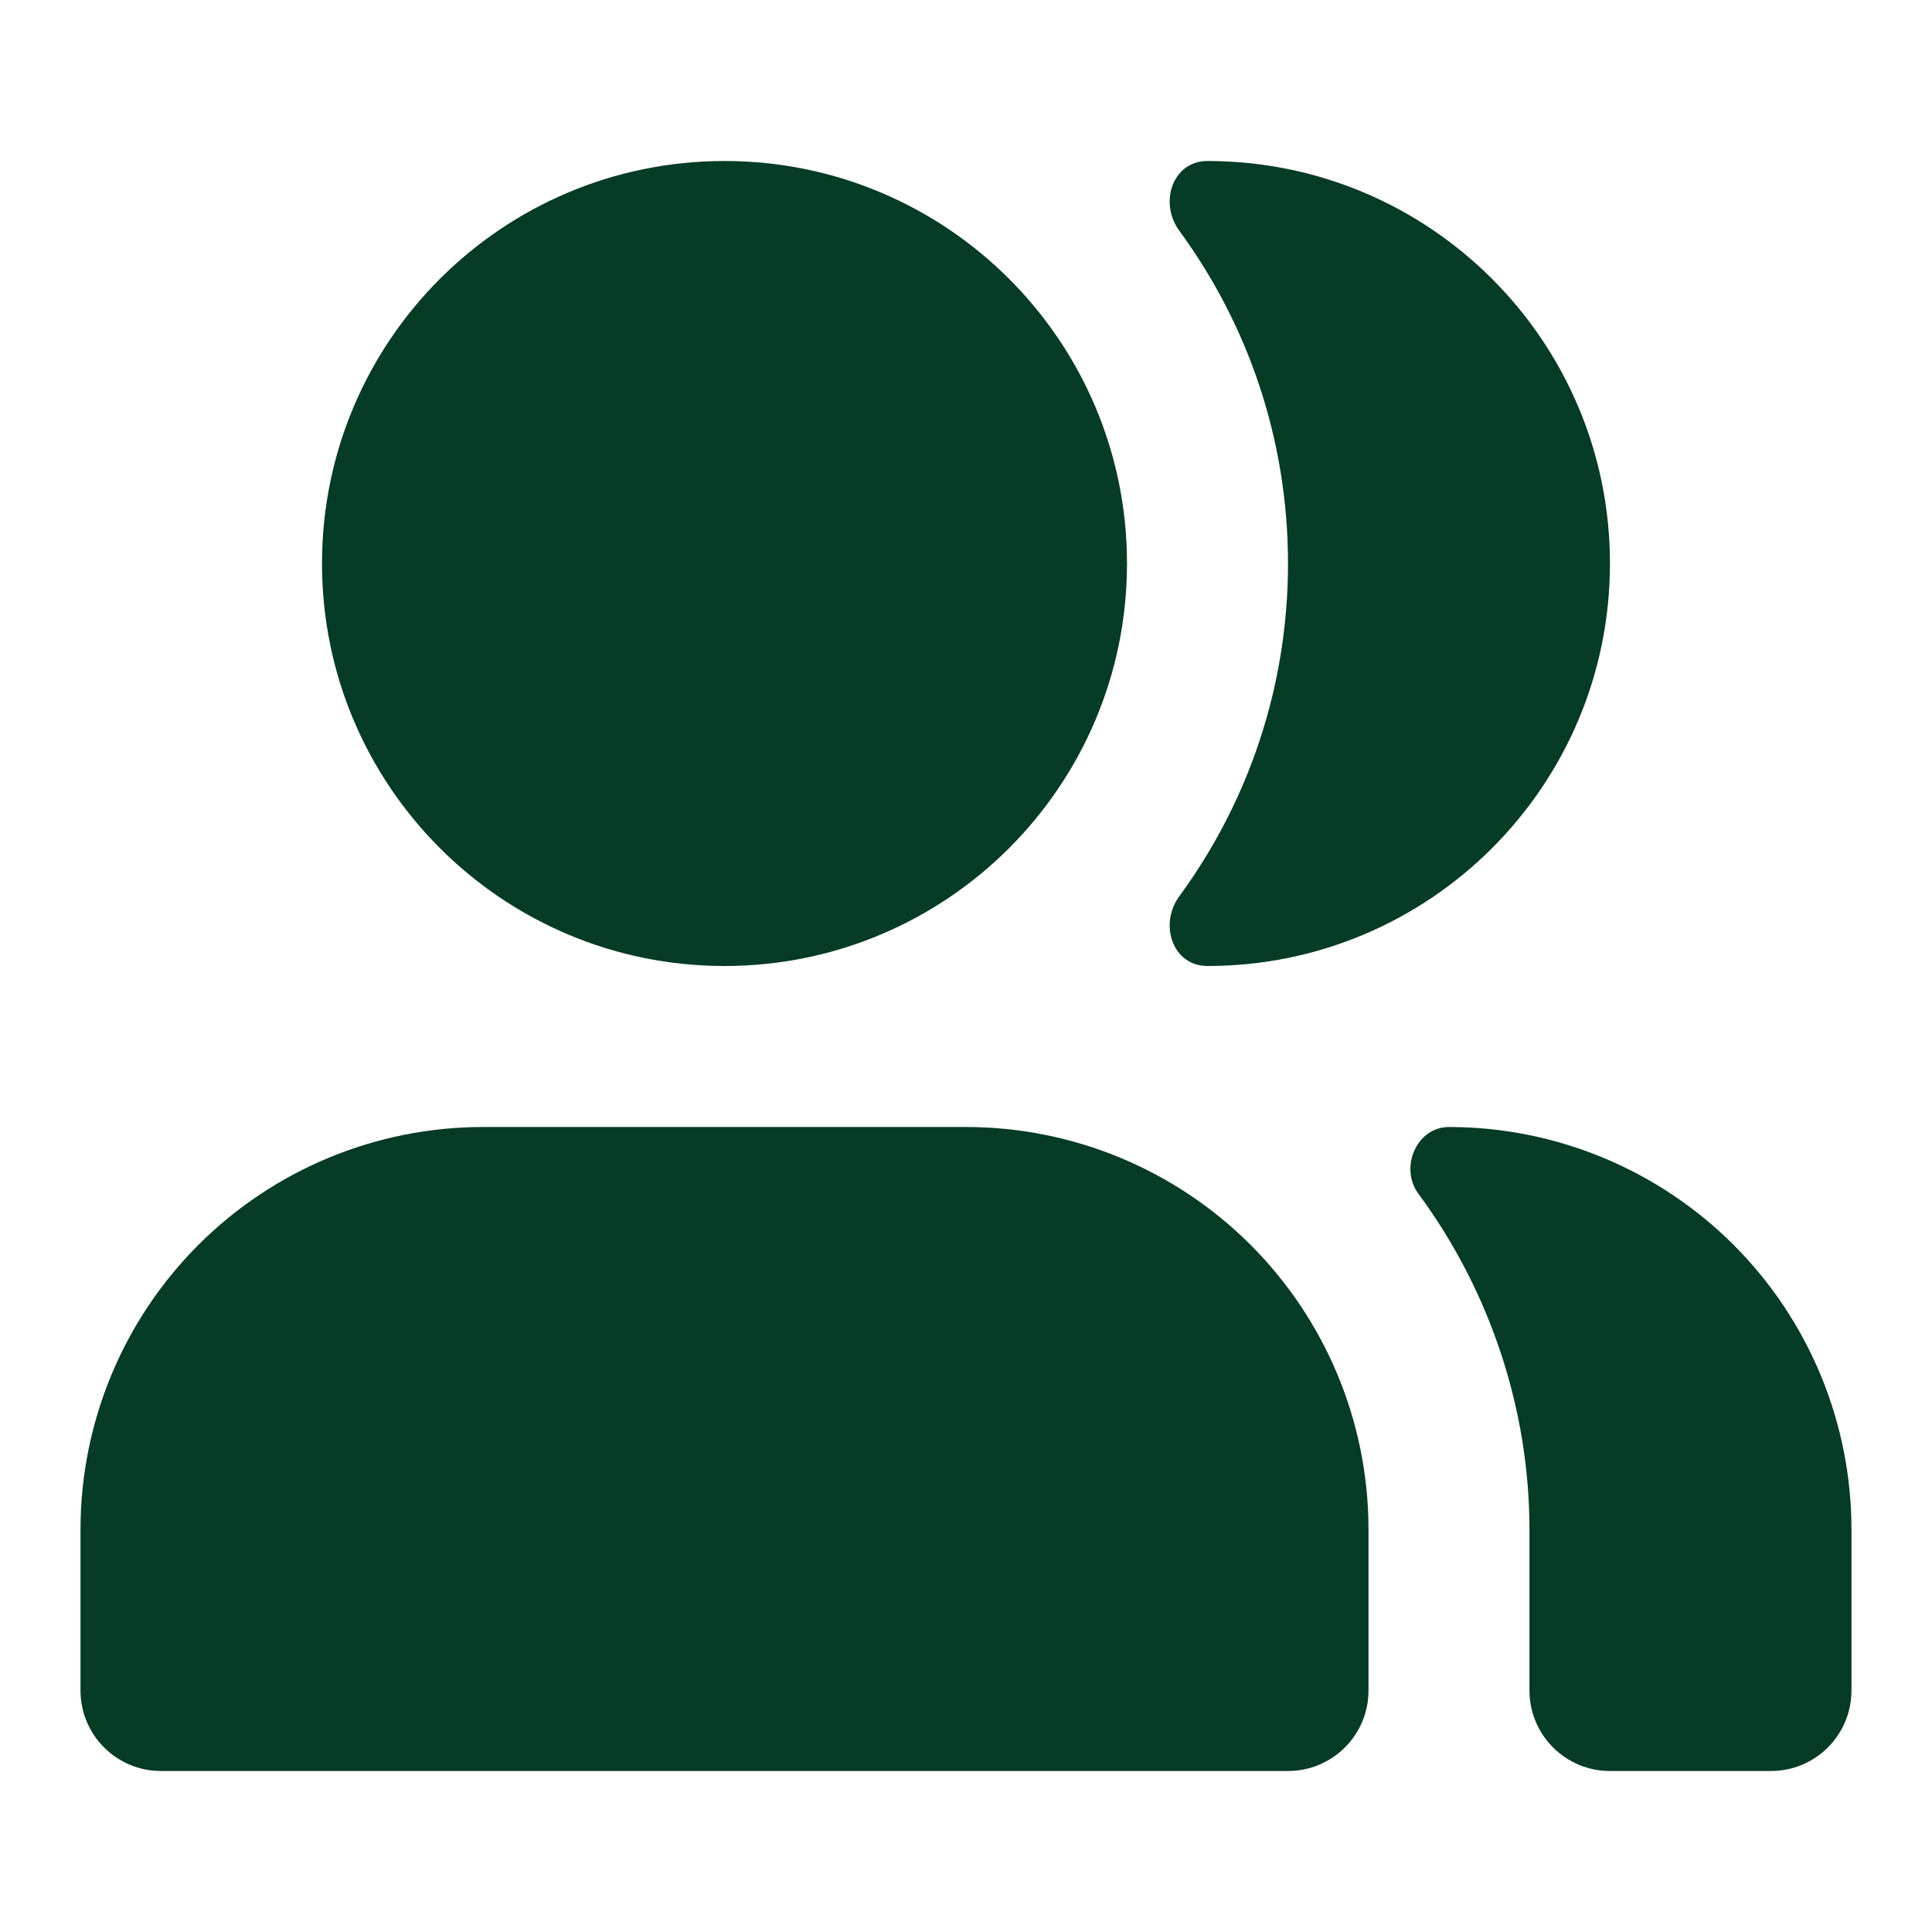 <svg width="48" height="48" viewBox="0 0 48 48" fill="none" xmlns="http://www.w3.org/2000/svg">
<path d="M8 14C8 8.477 12.477 4 18 4C23.523 4 28 8.477 28 14C28 19.523 23.523 24 18 24C12.477 24 8 19.523 8 14Z" fill="#063B26"/>
<path d="M29.301 22.265C28.788 22.965 29.131 24 30 24C35.523 24 39.999 19.523 39.999 14C39.999 8.477 35.523 4 30 4C29.131 4 28.788 5.035 29.301 5.735C30.998 8.051 32 10.909 32 14C32 17.091 30.998 19.948 29.301 22.265Z" fill="#063B26"/>
<path d="M39.999 44C38.895 44 37.999 43.105 37.999 42V38C37.999 35.001 37.011 32.057 35.241 29.66C34.762 29.012 35.194 28 35.999 28C38.652 28 41.195 29.054 43.071 30.929C44.946 32.804 45.999 35.348 45.999 38V42C45.999 43.105 45.104 44 43.999 44H39.999Z" fill="#063B26"/>
<path d="M4.929 30.929C6.804 29.054 9.348 28 12 28H24C26.652 28 29.196 29.054 31.071 30.929C32.946 32.804 34 35.348 34 38V42C34 43.105 33.105 44 32 44H4C2.895 44 2 43.105 2 42V38C2 35.348 3.054 32.804 4.929 30.929Z" fill="#063B26"/>
</svg>
